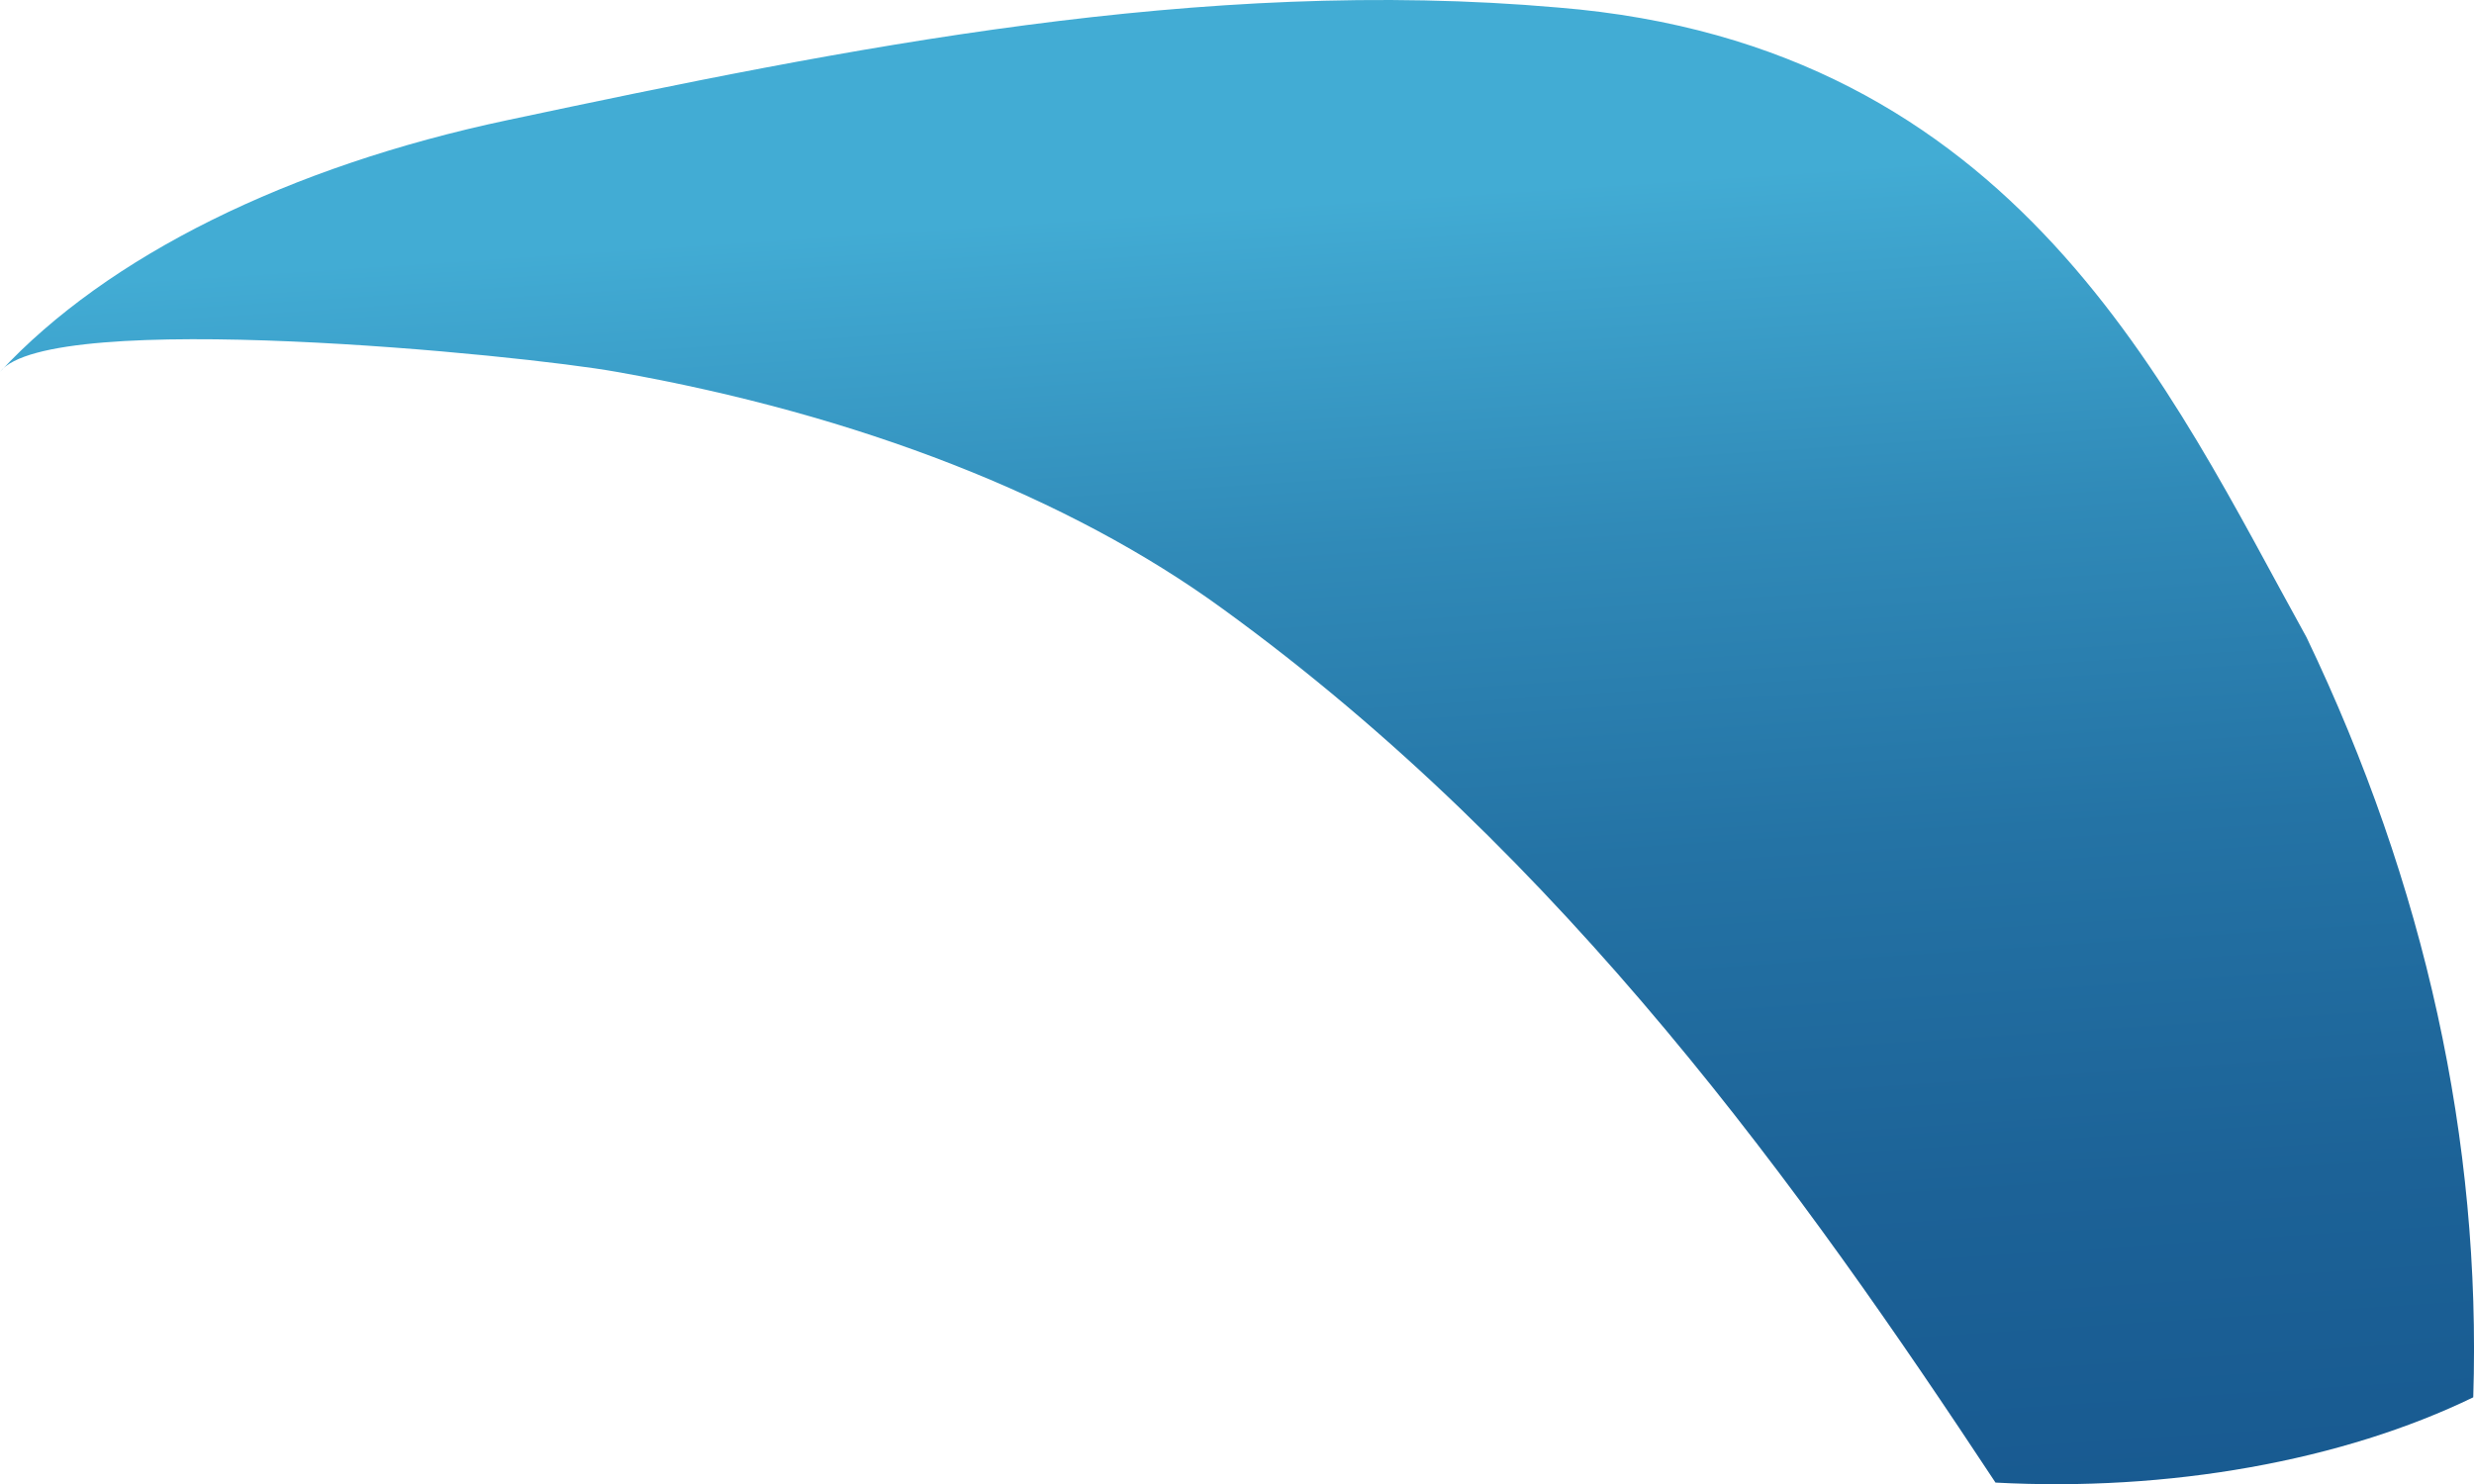 <?xml version="1.0" encoding="utf-8"?>
<svg xmlns="http://www.w3.org/2000/svg" fill="none" height="100%" overflow="visible" preserveAspectRatio="none" style="display: block;" viewBox="0 0 39.998 24.002" width="100%">
<path d="M39.986 22.597C40.117 18.45 39.21 14.314 37.29 10.306C35.096 6.349 32.625 0.726 25.194 0.122C19.423 -0.386 13.668 0.783 8.208 1.942C4.661 2.693 1.738 4.142 0 6.014C0.795 4.979 8.433 5.736 9.971 6.014C13.87 6.702 17.291 8.04 19.768 9.846C25.315 13.869 29.151 19.263 32.262 23.976C33.651 24.05 35.052 23.966 36.381 23.728C37.709 23.491 38.936 23.106 39.986 22.597Z" fill="url(#paint0_linear_0_331)" id="Vector"/>
<defs>
<linearGradient gradientUnits="userSpaceOnUse" id="paint0_linear_0_331" x1="18.082" x2="20.117" y1="3.452" y2="34.508">
<stop stop-color="#42ACD4"/>
<stop offset="0.02" stop-color="#40A8D1"/>
<stop offset="0.18" stop-color="#308AB8"/>
<stop offset="0.35" stop-color="#2473A5"/>
<stop offset="0.54" stop-color="#1C6297"/>
<stop offset="0.74" stop-color="#17588F"/>
<stop offset="0.99" stop-color="#15558C"/>
</linearGradient>
</defs>
</svg>